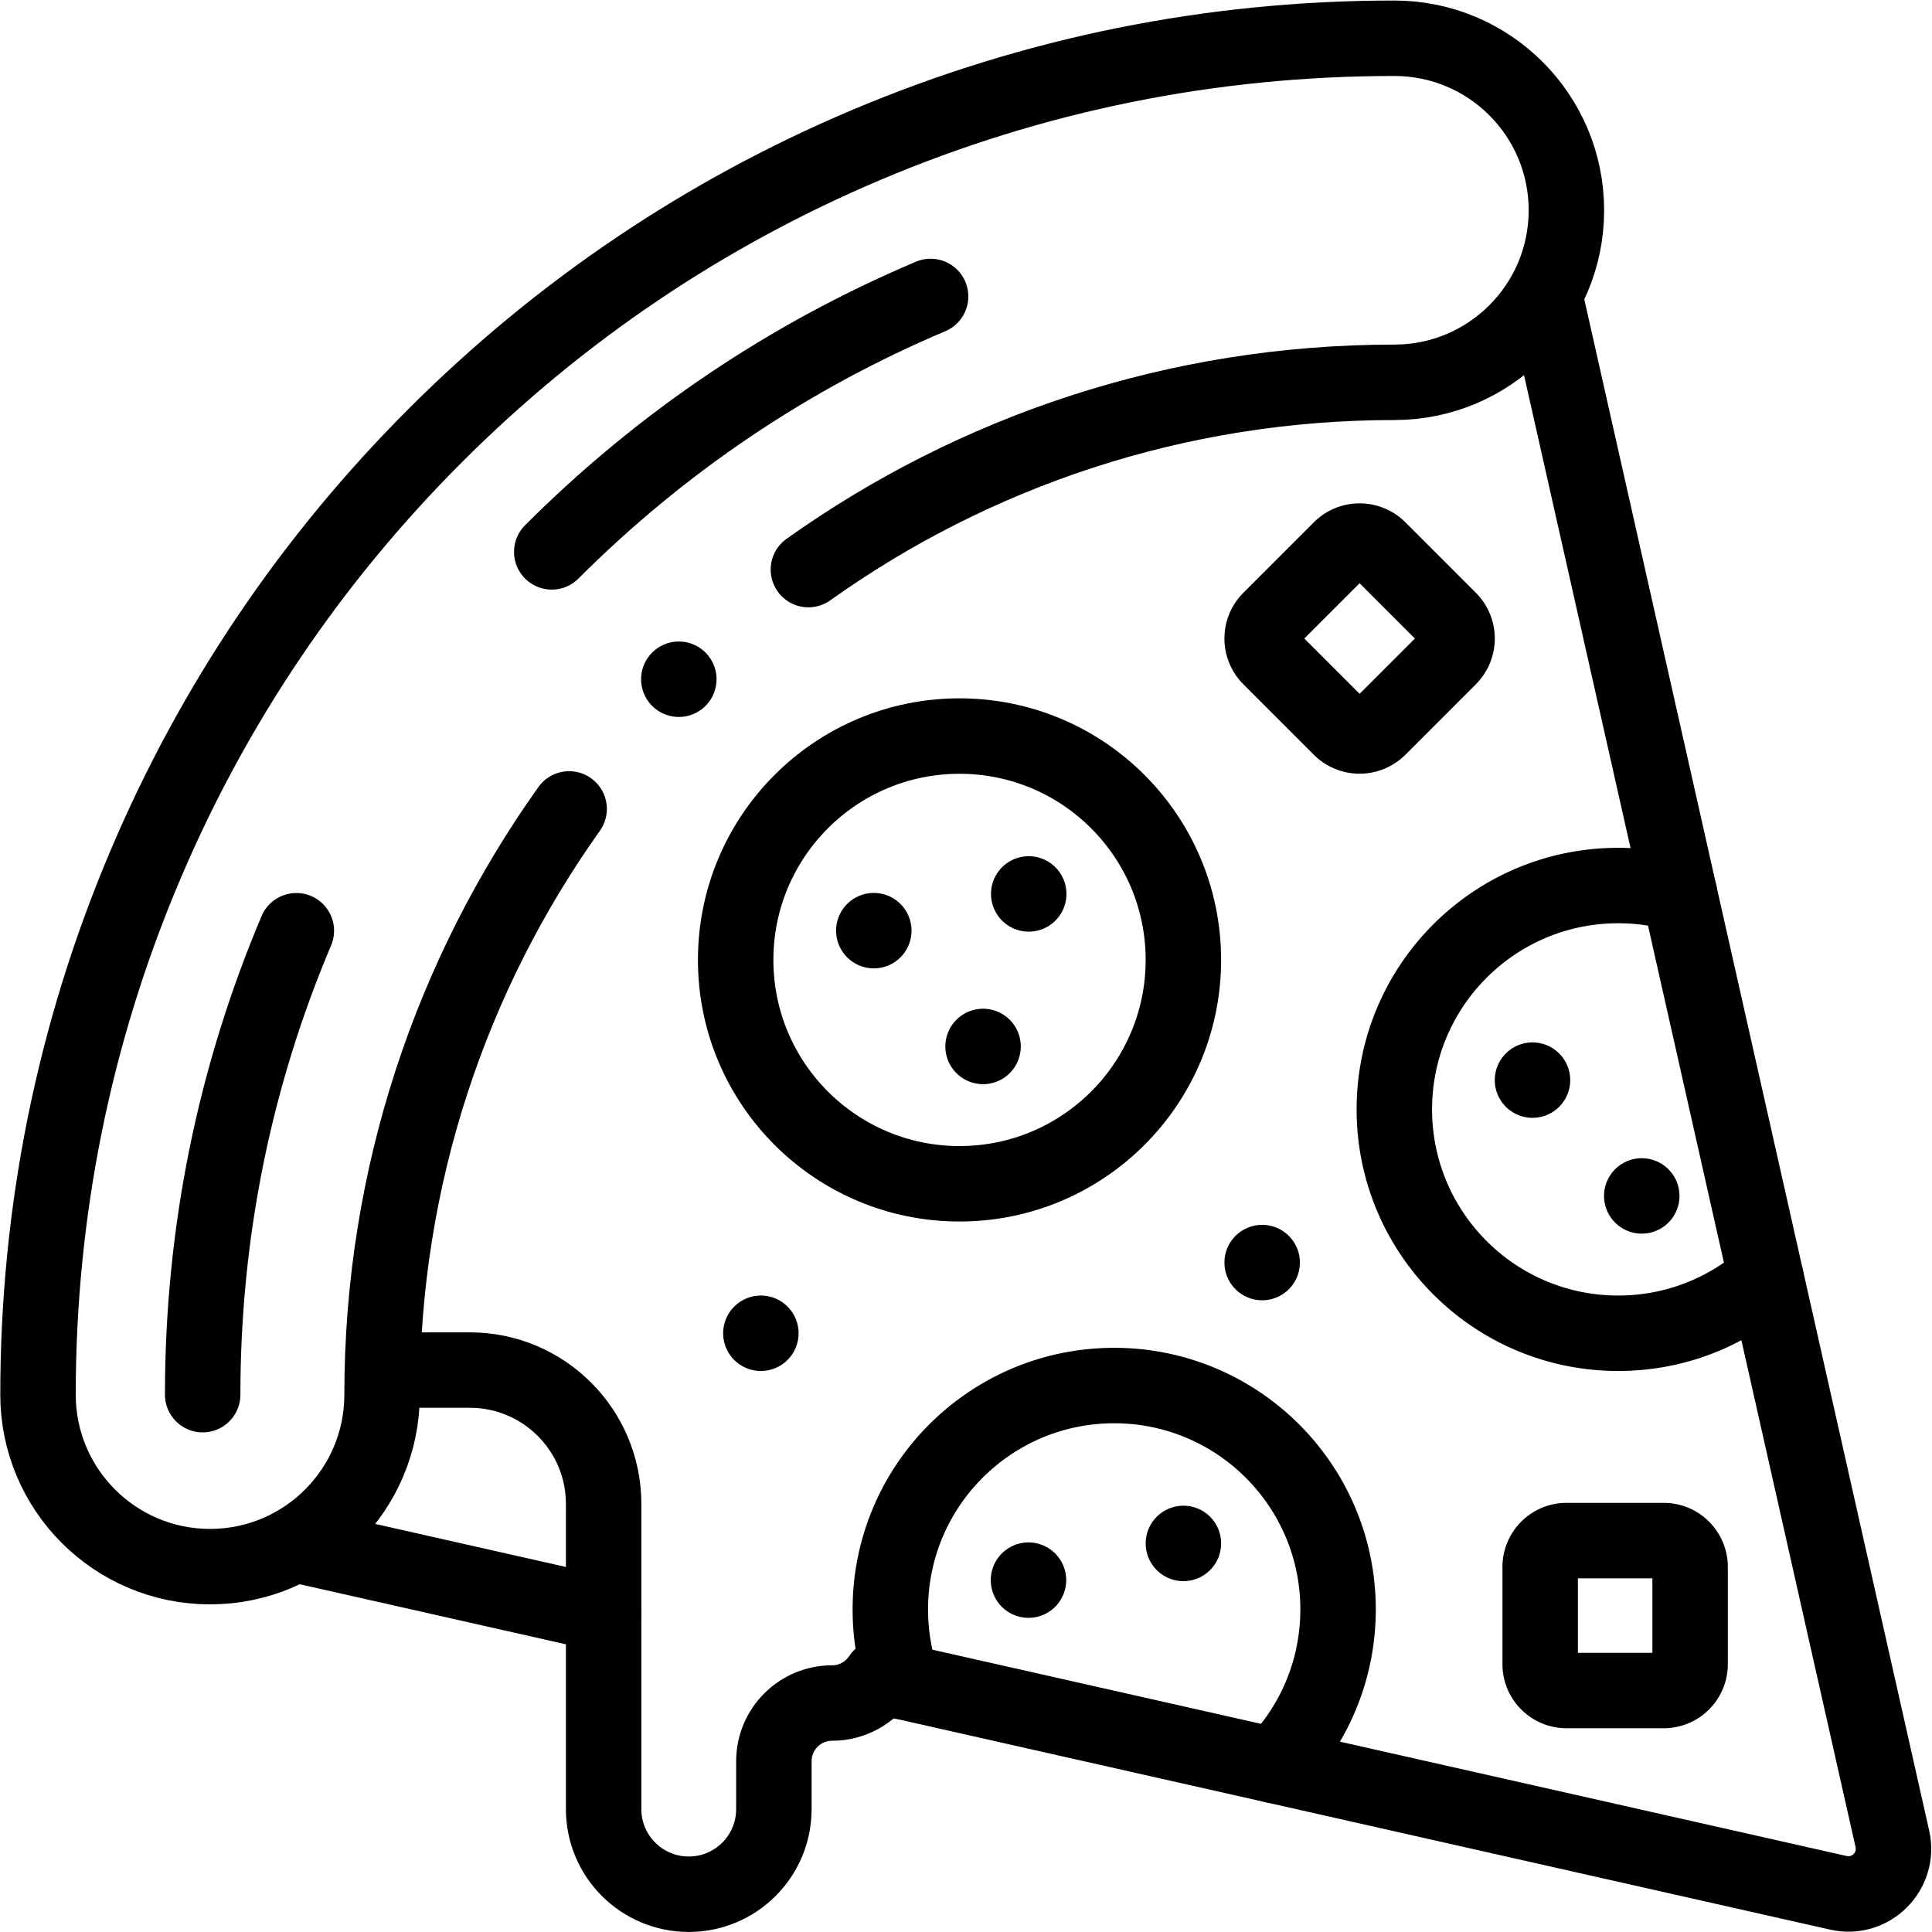 <svg xmlns="http://www.w3.org/2000/svg" viewBox="0 0 682.667 682.667" style="enable-background:new 0 0 512 512" xml:space="preserve"><defs><clipPath id="a" clipPathUnits="userSpaceOnUse"><path d="M0 512h512V0H0z" data-original="#000000"/></clipPath></defs><g clip-path="url(#a)" transform="matrix(1.333 0 0 -1.333 0 682.667)" fill="none" stroke="#000" stroke-width="20" stroke-linecap="round" stroke-linejoin="round" stroke-miterlimit="10"><path d="M0 0c-31.212-43.851-49.585-97.445-49.586-155.25 0-25.185-20.417-45.602-45.601-45.602-25.186 0-45.602 20.416-45.602 45.602 0 48.517 9.513 95.607 28.273 139.963 18.111 42.819 44.029 81.264 77.033 114.269 33.005 33.005 71.451 58.922 114.27 77.033 44.355 18.761 91.446 28.273 139.963 28.273 25.185 0 45.601-20.416 45.601-45.601s-20.417-45.602-45.601-45.602c-57.84 0-111.465-18.395-155.33-49.642" style="stroke-width:20;stroke-linecap:round;stroke-linejoin:round;stroke-miterlimit:10;stroke-dasharray:none;stroke-opacity:1" transform="translate(150.865 297.701)" data-original="#000000"/><path d="M0 0c0-32.773-26.568-59.341-59.341-59.341-32.772 0-59.34 26.568-59.34 59.341 0 32.773 26.568 59.341 59.34 59.341C-26.568 59.341 0 32.773 0 0z" style="stroke-width:20;stroke-linecap:round;stroke-linejoin:round;stroke-miterlimit:10;stroke-dasharray:none;stroke-opacity:1" transform="translate(313.687 257.675)" data-original="#000000"/><path d="M0 0v0" style="stroke-width:20;stroke-linecap:round;stroke-linejoin:round;stroke-miterlimit:10;stroke-dasharray:none;stroke-opacity:1" transform="translate(272.69 275.168)" data-original="#000000"/><path d="M0 0v0" style="stroke-width:20;stroke-linecap:round;stroke-linejoin:round;stroke-miterlimit:10;stroke-dasharray:none;stroke-opacity:1" transform="translate(231.625 265.436)" data-original="#000000"/><path d="M0 0v0" style="stroke-width:20;stroke-linecap:round;stroke-linejoin:round;stroke-miterlimit:10;stroke-dasharray:none;stroke-opacity:1" transform="translate(260.587 234.739)" data-original="#000000"/><path d="M0 0c-10.45-9.188-24.157-14.76-39.166-14.76-32.773 0-59.34 26.568-59.34 59.341 0 32.773 26.567 59.34 59.34 59.34a59.4 59.4 0 0 0 16.268-2.257" style="stroke-width:20;stroke-linecap:round;stroke-linejoin:round;stroke-miterlimit:10;stroke-dasharray:none;stroke-opacity:1" transform="translate(468.115 173.472)" data-original="#000000"/><path d="M0 0v0" style="stroke-width:20;stroke-linecap:round;stroke-linejoin:round;stroke-miterlimit:10;stroke-dasharray:none;stroke-opacity:1" transform="translate(406.228 225.814)" data-original="#000000"/><path d="M0 0v0" style="stroke-width:20;stroke-linecap:round;stroke-linejoin:round;stroke-miterlimit:10;stroke-dasharray:none;stroke-opacity:1" transform="translate(435.19 195.117)" data-original="#000000"/><path d="m0 0-18.668-18.668a7.166 7.166 0 0 0-10.132 0L-47.467 0a7.164 7.164 0 0 0 0 10.132L-28.8 28.8a7.164 7.164 0 0 0 10.132 0L0 10.132A7.164 7.164 0 0 0 0 0z" style="stroke-width:20;stroke-linecap:round;stroke-linejoin:round;stroke-miterlimit:10;stroke-dasharray:none;stroke-opacity:1" transform="translate(384.135 337.804)" data-original="#000000"/><path d="M0 0v-25.76a6.991 6.991 0 0 0-6.991-6.991h-25.76a6.991 6.991 0 0 0-6.991 6.991V0a6.991 6.991 0 0 0 6.991 6.991h25.76A6.991 6.991 0 0 0 0 0z" style="stroke-width:20;stroke-linecap:round;stroke-linejoin:round;stroke-miterlimit:10;stroke-dasharray:none;stroke-opacity:1" transform="translate(448.008 96.761)" data-original="#000000"/><path d="M0 0v0" style="stroke-width:20;stroke-linecap:round;stroke-linejoin:round;stroke-miterlimit:10;stroke-dasharray:none;stroke-opacity:1" transform="translate(334.57 177.452)" data-original="#000000"/><path d="M0 0v0" style="stroke-width:20;stroke-linecap:round;stroke-linejoin:round;stroke-miterlimit:10;stroke-dasharray:none;stroke-opacity:1" transform="translate(201.688 158.712)" data-original="#000000"/><path d="M0 0c-16.475-38.952-24.829-80.327-24.829-122.977" style="stroke-width:20;stroke-linecap:round;stroke-linejoin:round;stroke-miterlimit:10;stroke-dasharray:none;stroke-opacity:1" transform="translate(78.553 265.414)" data-original="#000000"/><path d="M0 0c-37.621-15.912-71.407-38.691-100.423-67.706" style="stroke-width:20;stroke-linecap:round;stroke-linejoin:round;stroke-miterlimit:10;stroke-dasharray:none;stroke-opacity:1" transform="translate(246.681 433.542)" data-original="#000000"/><path d="M0 0a59.253 59.253 0 0 0-3.149 19.124c0 32.773 26.568 59.34 59.341 59.34 32.772 0 59.34-26.567 59.34-59.34 0-16.103-6.414-30.708-16.827-41.399" style="stroke-width:20;stroke-linecap:round;stroke-linejoin:round;stroke-miterlimit:10;stroke-dasharray:none;stroke-opacity:1" transform="translate(239.157 66.388)" data-original="#000000"/><path d="M0 0v0" style="stroke-width:20;stroke-linecap:round;stroke-linejoin:round;stroke-miterlimit:10;stroke-dasharray:none;stroke-opacity:1" transform="translate(313.693 103.005)" data-original="#000000"/><path d="M0 0v0" style="stroke-width:20;stroke-linecap:round;stroke-linejoin:round;stroke-miterlimit:10;stroke-dasharray:none;stroke-opacity:1" transform="translate(272.628 93.272)" data-original="#000000"/><path d="m0 0-81.807 18.463" style="stroke-width:20;stroke-linecap:round;stroke-linejoin:round;stroke-miterlimit:10;stroke-dasharray:none;stroke-opacity:1" transform="translate(160.003 84.256)" data-original="#000000"/><path d="m0 0 92.18-409.274c1.932-8.579-5.736-16.243-14.313-14.307l-253.827 57.287.002-.002c-2.758-4.201-7.511-6.976-12.913-6.976v0c-8.524 0-15.435-6.911-15.435-15.435v-12.685c0-12.461-10.103-22.564-22.565-22.564v0c-12.462 0-22.564 10.103-22.564 22.564v80.908c0 19.59-15.881 35.472-35.472 35.472h-19.028" style="stroke-width:20;stroke-linecap:round;stroke-linejoin:round;stroke-miterlimit:10;stroke-dasharray:none;stroke-opacity:1" transform="translate(409.443 433.966)" data-original="#000000"/><path d="M0 0v0" style="stroke-width:20;stroke-linecap:round;stroke-linejoin:round;stroke-miterlimit:10;stroke-dasharray:none;stroke-opacity:1" transform="translate(179.939 332.08)" data-original="#000000"/></g></svg>
